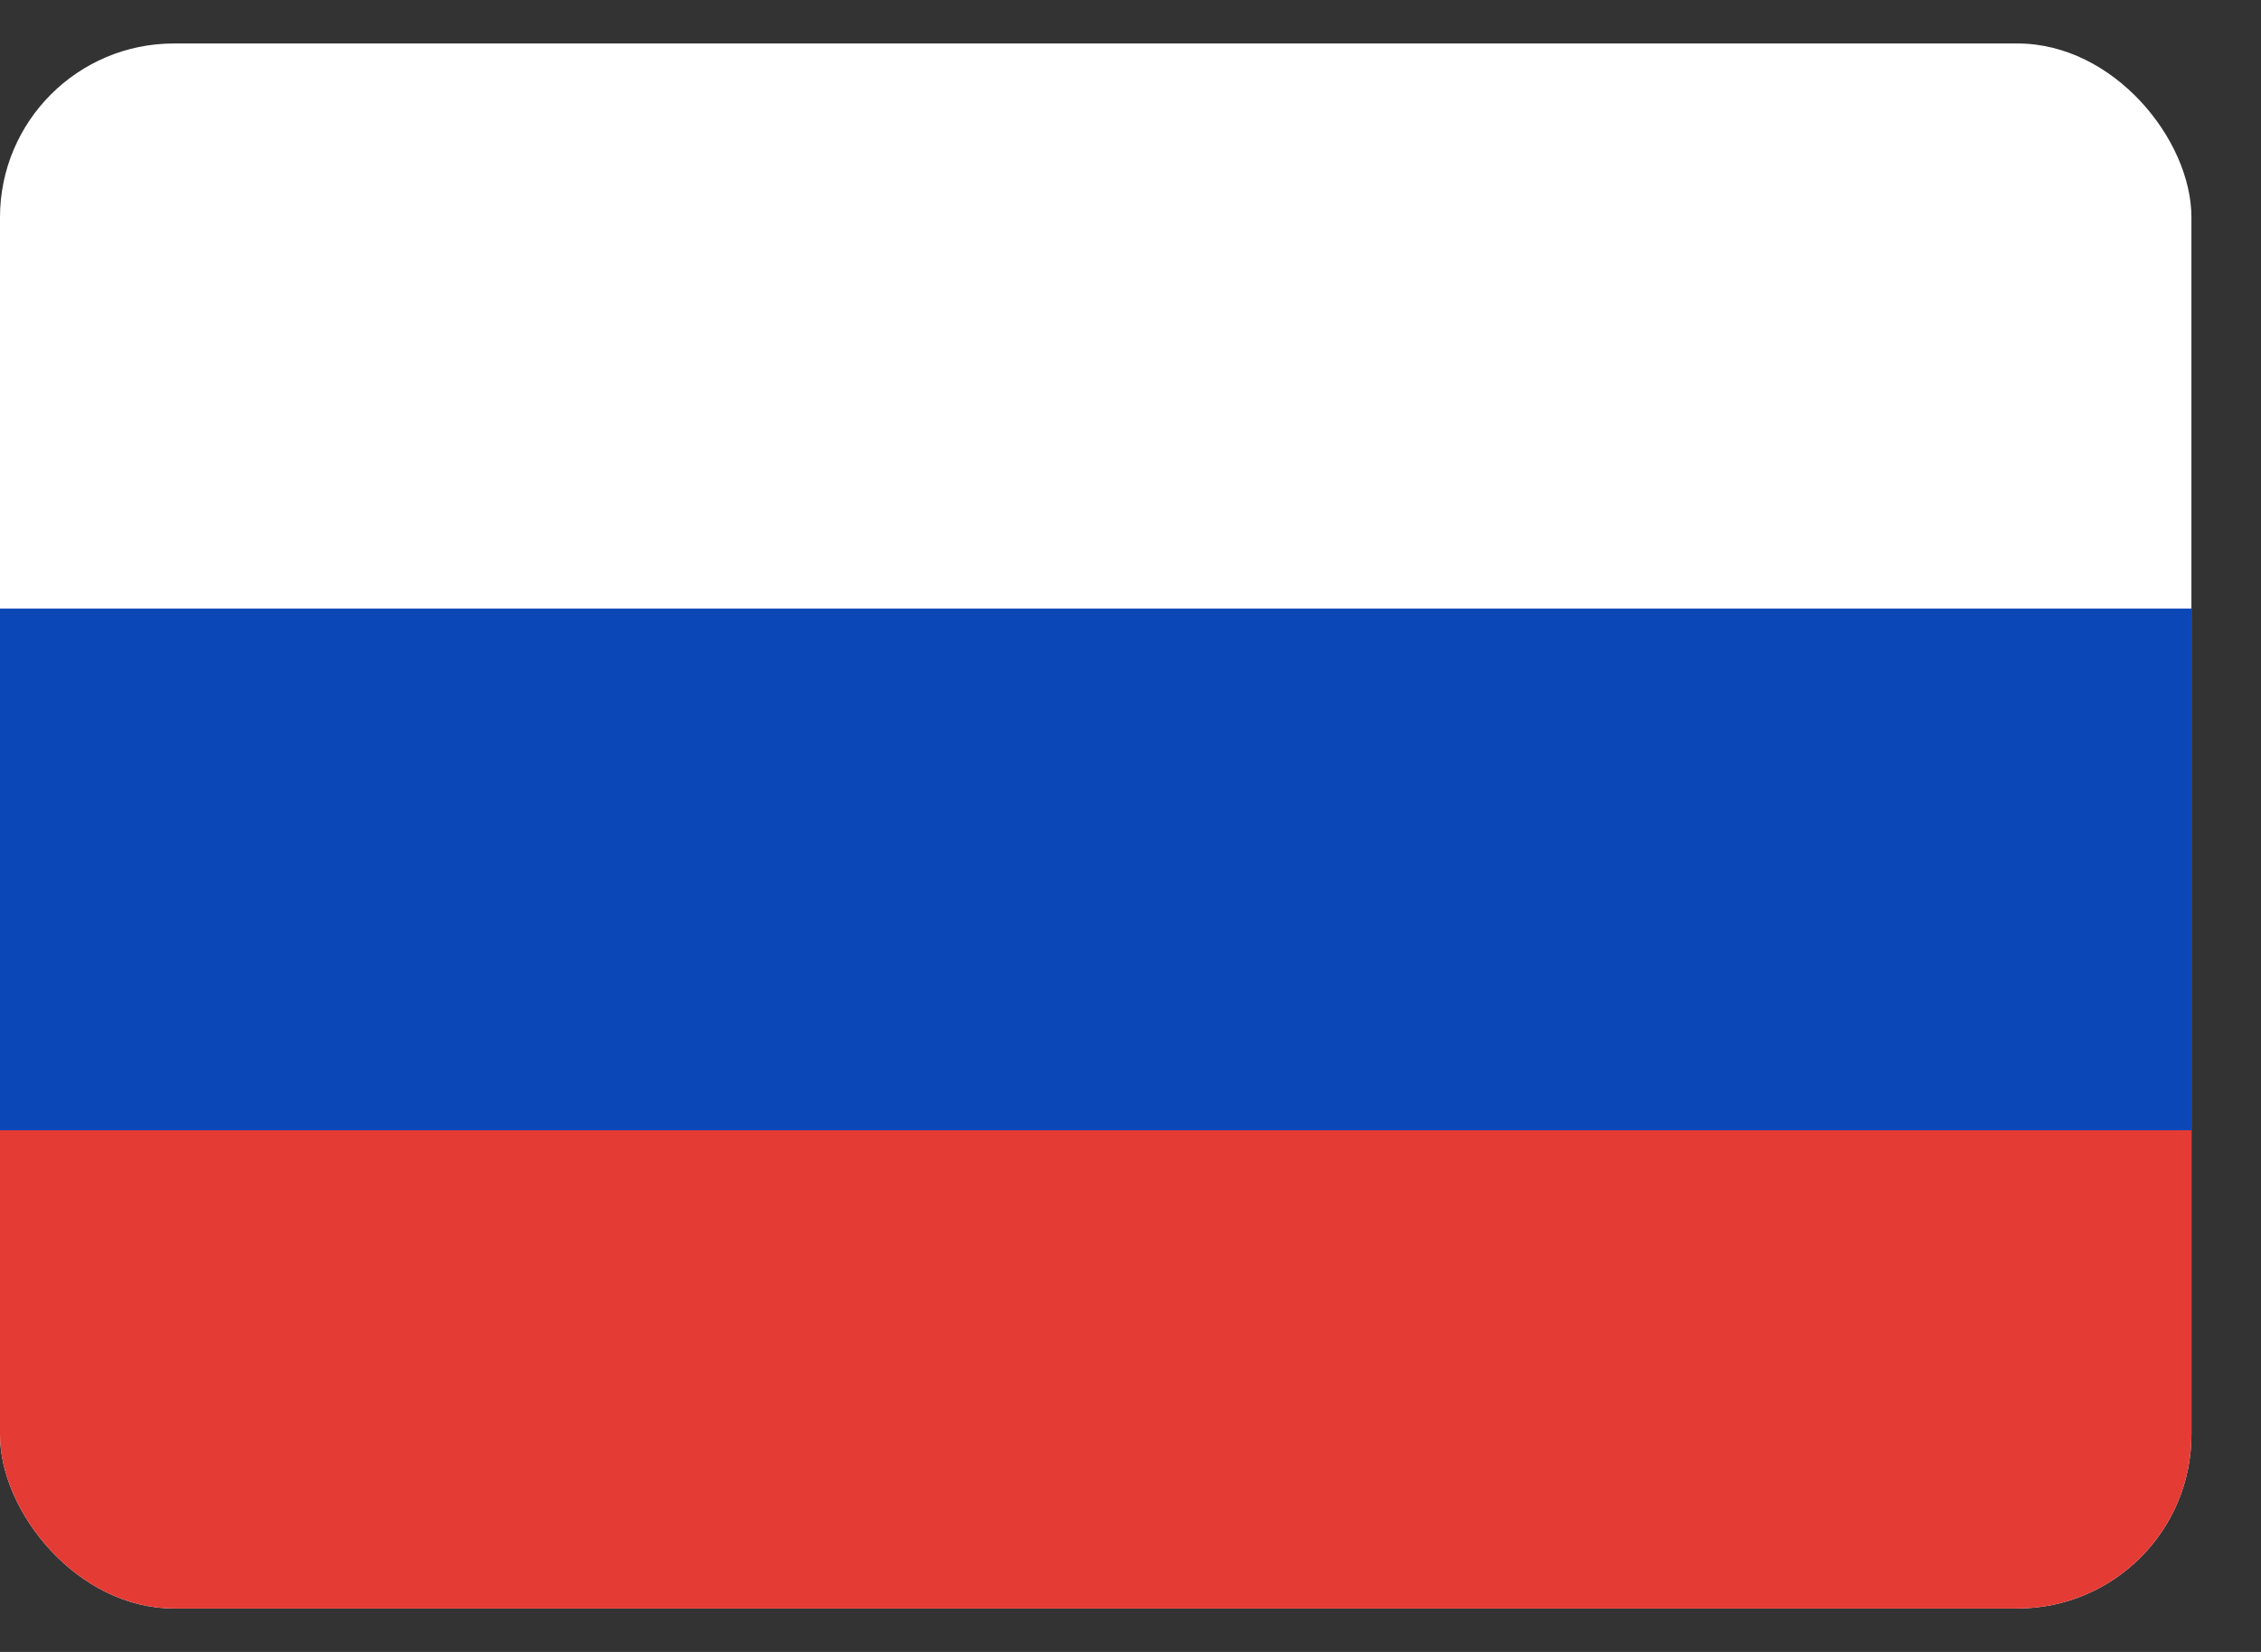 <svg width="26" height="19" viewBox="0 0 26 19" fill="none" xmlns="http://www.w3.org/2000/svg">
<rect x="0" y="0" width="26" height="19" fill="#333333" stroke="none"/>
<g clip-path="url(#clip0_34_135)">
<rect y="0.5" width="25.2" height="18" rx="2" fill="white"/>
<path fill-rule="evenodd" clip-rule="evenodd" d="M0 13H25.2V7H0V13Z" fill="#0C47B7"/>
<path fill-rule="evenodd" clip-rule="evenodd" d="M0 19H25.2V13H0V19Z" fill="#E53B35"/>
</g>
<defs>
<clipPath id="clip0_34_135">
<rect y="0.5" width="25.2" height="18" rx="2" fill="white"/>
</clipPath>
</defs>
</svg>

